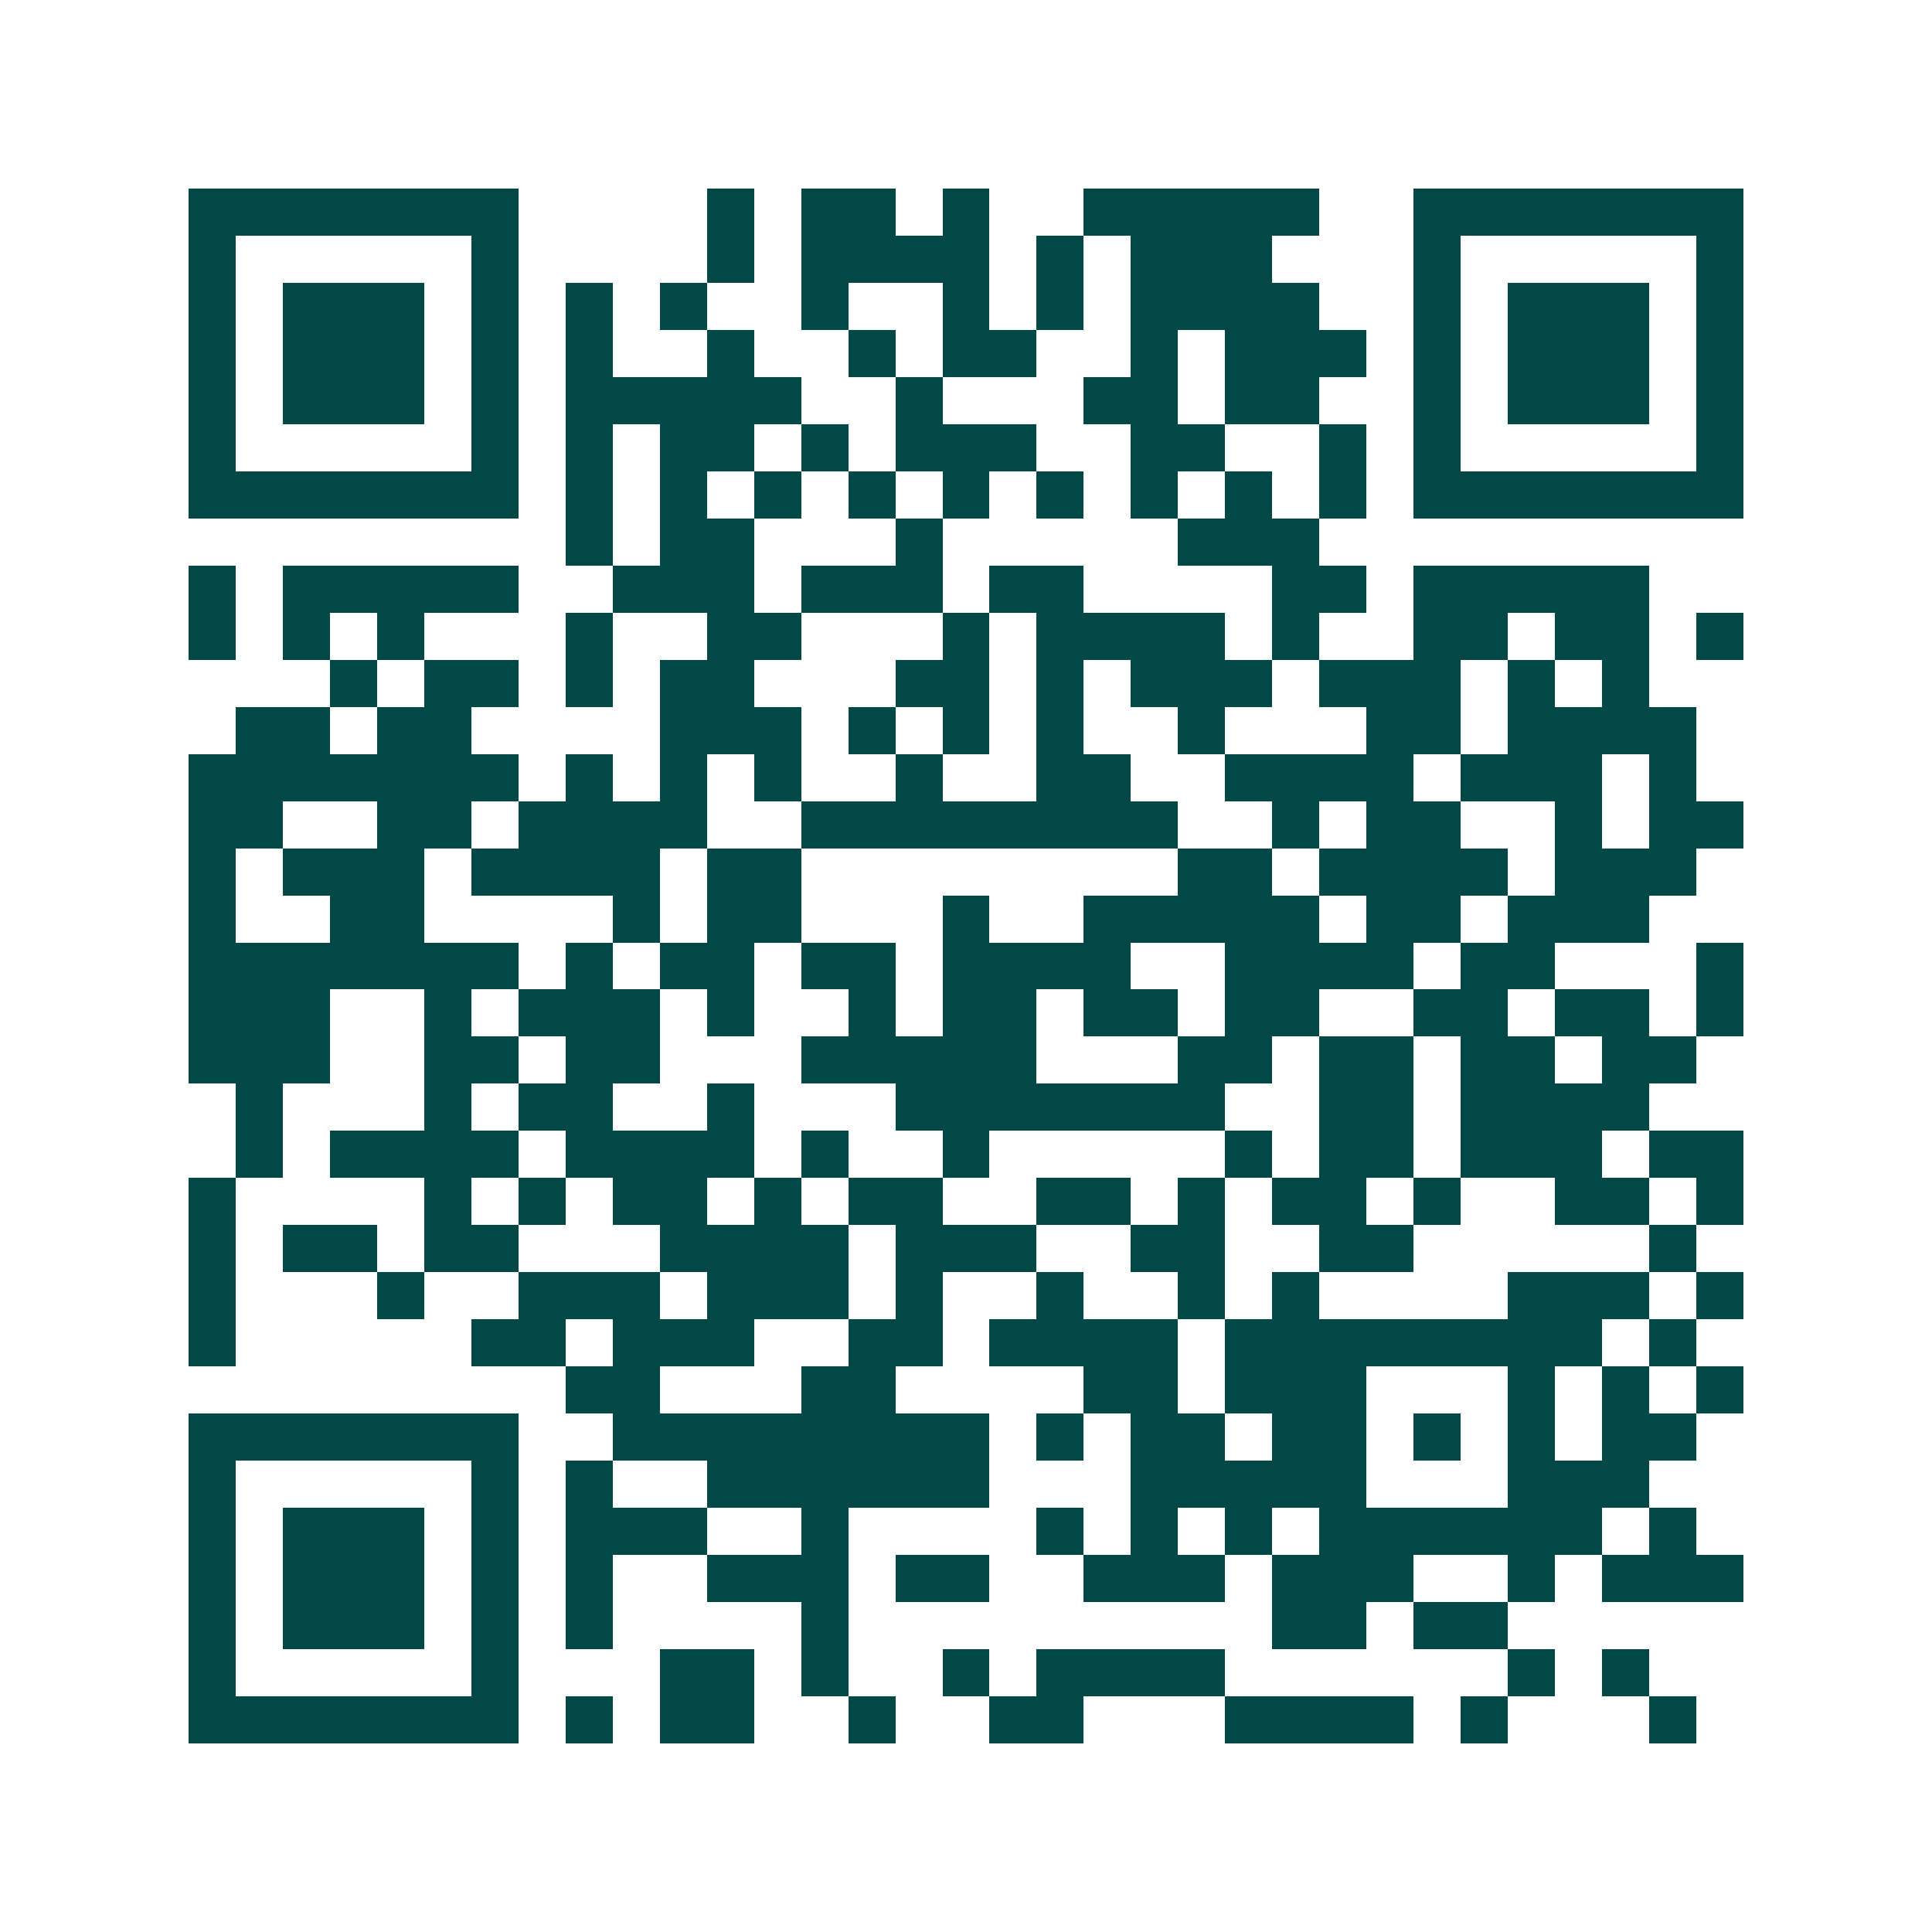 <svg xmlns="http://www.w3.org/2000/svg" width="200" height="200" viewBox="0 0 41 41" shape-rendering="crispEdges"><path fill="#ffffff" d="M0 0h41v41H0z"/><path stroke="#014847" d="M4 4.5h7m4 0h1m1 0h2m1 0h1m2 0h5m2 0h7M4 5.5h1m5 0h1m4 0h1m1 0h4m1 0h1m1 0h3m3 0h1m5 0h1M4 6.5h1m1 0h3m1 0h1m1 0h1m1 0h1m2 0h1m2 0h1m1 0h1m1 0h4m2 0h1m1 0h3m1 0h1M4 7.5h1m1 0h3m1 0h1m1 0h1m2 0h1m2 0h1m1 0h2m2 0h1m1 0h3m1 0h1m1 0h3m1 0h1M4 8.5h1m1 0h3m1 0h1m1 0h5m2 0h1m3 0h2m1 0h2m2 0h1m1 0h3m1 0h1M4 9.5h1m5 0h1m1 0h1m1 0h2m1 0h1m1 0h3m2 0h2m2 0h1m1 0h1m5 0h1M4 10.5h7m1 0h1m1 0h1m1 0h1m1 0h1m1 0h1m1 0h1m1 0h1m1 0h1m1 0h1m1 0h7M12 11.5h1m1 0h2m3 0h1m5 0h3M4 12.5h1m1 0h5m2 0h3m1 0h3m1 0h2m4 0h2m1 0h5M4 13.5h1m1 0h1m1 0h1m3 0h1m2 0h2m3 0h1m1 0h4m1 0h1m2 0h2m1 0h2m1 0h1M7 14.5h1m1 0h2m1 0h1m1 0h2m3 0h2m1 0h1m1 0h3m1 0h3m1 0h1m1 0h1M5 15.5h2m1 0h2m4 0h3m1 0h1m1 0h1m1 0h1m2 0h1m3 0h2m1 0h4M4 16.5h7m1 0h1m1 0h1m1 0h1m2 0h1m2 0h2m2 0h4m1 0h3m1 0h1M4 17.5h2m2 0h2m1 0h4m2 0h8m2 0h1m1 0h2m2 0h1m1 0h2M4 18.5h1m1 0h3m1 0h4m1 0h2m8 0h2m1 0h4m1 0h3M4 19.5h1m2 0h2m4 0h1m1 0h2m3 0h1m2 0h5m1 0h2m1 0h3M4 20.5h7m1 0h1m1 0h2m1 0h2m1 0h4m2 0h4m1 0h2m3 0h1M4 21.5h3m2 0h1m1 0h3m1 0h1m2 0h1m1 0h2m1 0h2m1 0h2m2 0h2m1 0h2m1 0h1M4 22.5h3m2 0h2m1 0h2m3 0h5m3 0h2m1 0h2m1 0h2m1 0h2M5 23.5h1m3 0h1m1 0h2m2 0h1m3 0h7m2 0h2m1 0h4M5 24.5h1m1 0h4m1 0h4m1 0h1m2 0h1m5 0h1m1 0h2m1 0h3m1 0h2M4 25.5h1m4 0h1m1 0h1m1 0h2m1 0h1m1 0h2m2 0h2m1 0h1m1 0h2m1 0h1m2 0h2m1 0h1M4 26.5h1m1 0h2m1 0h2m3 0h4m1 0h3m2 0h2m2 0h2m5 0h1M4 27.5h1m3 0h1m2 0h3m1 0h3m1 0h1m2 0h1m2 0h1m1 0h1m4 0h3m1 0h1M4 28.5h1m5 0h2m1 0h3m2 0h2m1 0h4m1 0h8m1 0h1M12 29.5h2m3 0h2m4 0h2m1 0h3m3 0h1m1 0h1m1 0h1M4 30.5h7m2 0h8m1 0h1m1 0h2m1 0h2m1 0h1m1 0h1m1 0h2M4 31.5h1m5 0h1m1 0h1m2 0h6m3 0h5m3 0h3M4 32.5h1m1 0h3m1 0h1m1 0h3m2 0h1m4 0h1m1 0h1m1 0h1m1 0h6m1 0h1M4 33.5h1m1 0h3m1 0h1m1 0h1m2 0h3m1 0h2m2 0h3m1 0h3m2 0h1m1 0h3M4 34.5h1m1 0h3m1 0h1m1 0h1m4 0h1m9 0h2m1 0h2M4 35.5h1m5 0h1m3 0h2m1 0h1m2 0h1m1 0h4m6 0h1m1 0h1M4 36.5h7m1 0h1m1 0h2m2 0h1m2 0h2m3 0h4m1 0h1m3 0h1"/></svg>

